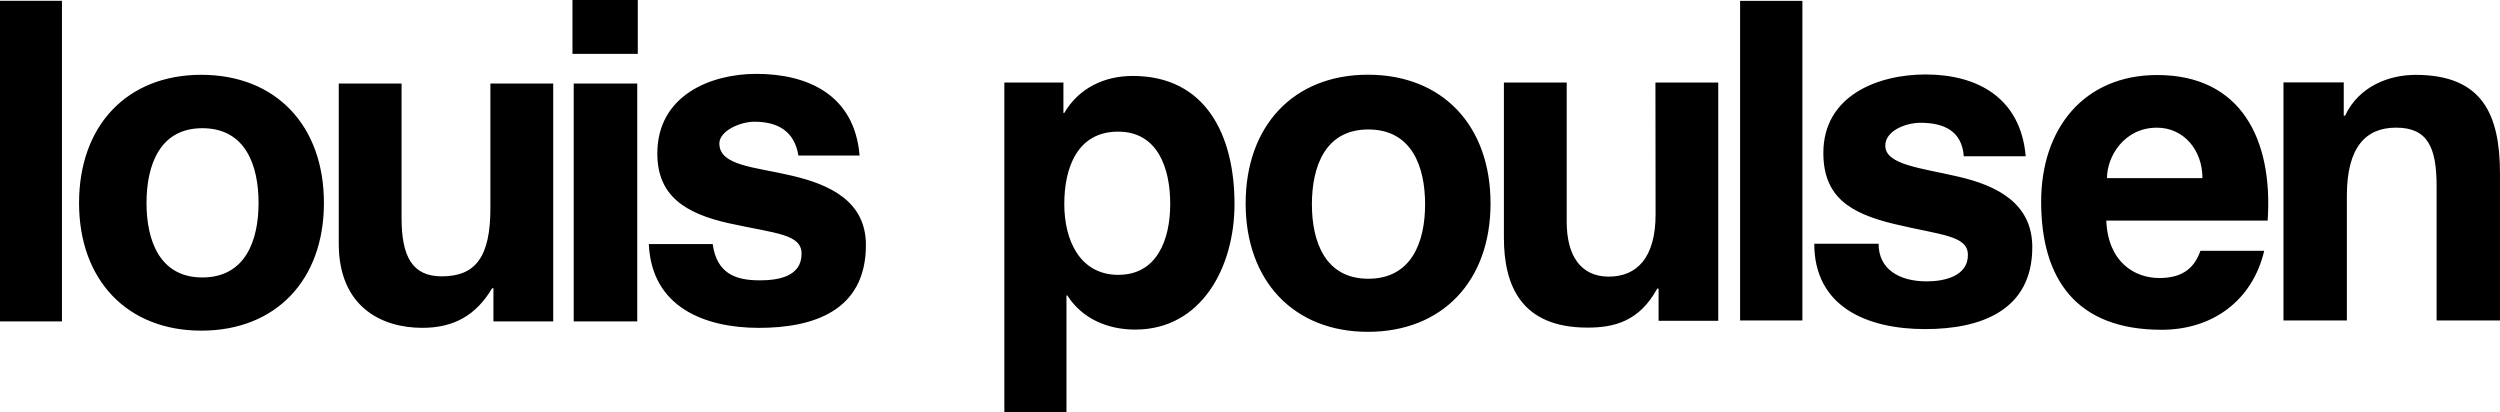 <?xml version="1.0" encoding="UTF-8"?>
<svg xmlns="http://www.w3.org/2000/svg" id="uuid-7012ce00-00be-487f-addf-8931d7af69c5" data-name="Layer 1" viewBox="0 0 200 33">
  <path d="M4.957.063H0v25.648h4.957V.063ZM16.103,26.452c5.969,0,9.811-4.056,9.811-10.214,0-6.197-3.846-10.253-9.811-10.253-5.934-.002-9.779,4.055-9.779,10.253,0,6.158,3.846,10.214,9.779,10.214ZM16.185,10.256c3.47,0,4.5,2.991,4.5,5.989,0,2.958-1.036,5.952-4.5,5.952-3.429,0-4.464-2.992-4.464-5.952,0-2.995,1.035-5.989,4.464-5.989ZM44.257,25.712V6.685h-5.025v9.975c0,3.865-1.167,5.448-3.89,5.448-2.333,0-3.217-1.546-3.217-4.675V6.681h-5.025v12.811c0,5.035,3.405,6.735,6.682,6.735,2.562,0,4.313-1.03,5.587-3.165h.106v2.65h4.783ZM51.023,0h-5.226v4.307h5.226V0ZM50.98,6.681h-5.083v19.031h5.083V6.681ZM60.753,22.427c-1.935,0-3.415-.566-3.737-2.899h-5.11c.218,5.043,4.459,6.701,8.811,6.701,4.278,0,8.556-1.316,8.556-6.626,0-3.534-2.938-4.853-5.945-5.553-2.938-.699-5.78-.777-5.78-2.575,0-.993,1.646-1.737,2.807-1.737,1.849,0,3.203.744,3.517,2.706h4.895c-.4-4.876-4.17-6.535-8.267-6.534-3.67,0-7.914,1.736-7.914,6.37,0,3.351,2.172,4.803,5.803,5.598,3.698.809,5.736.838,5.736,2.427,0,1.834-1.886,2.124-3.372,2.124ZM90.621,6.075c-2.241,0-4.287.935-5.478,2.959h-.069v-2.43h-4.726v26.464h4.97v-9.429h.071c1.191,1.877,3.256,2.728,5.426,2.728,5.286,0,7.946-4.965,7.946-10.044,0-5.512-2.3-10.248-8.14-10.248ZM89.484,21.99c-3.094,0-4.341-2.758-4.341-5.671s1.05-5.788,4.307-5.788c3.185,0,4.168,2.946,4.168,5.788-.001,2.908-1.094,5.665-4.134,5.666v.005ZM109.432,5.977c-5.934,0-9.78,4.076-9.78,10.303,0,6.189,3.846,10.266,9.78,10.266,5.969,0,9.811-4.077,9.811-10.266.004-6.227-3.837-10.303-9.811-10.303ZM109.462,22.299c-3.464,0-4.51-2.992-4.51-5.953,0-2.992,1.046-5.989,4.51-5.989,3.498,0,4.546,2.992,4.546,5.989,0,2.962-1.048,5.953-4.546,5.953ZM132.447,17.153c0,3.47-1.503,4.977-3.745,4.977s-3.365-1.676-3.365-4.378V6.604h-5.025v12.41c0,3.851,1.401,7.194,6.682,7.194,2.122,0,4.144-.479,5.587-3.122h.106v2.579h4.773V6.604h-5.025l.012,10.549ZM144.191.067h-4.983v25.568h4.983V.067ZM156.65,14.129c-2.982-.699-5.827-.941-5.827-2.481,0-1.185,1.632-1.826,2.809-1.826,1.878,0,3.323.652,3.47,2.677h4.955c-.406-4.675-3.859-6.542-8.017-6.542-3.807,0-8.172,1.686-8.172,6.275,0,3.536,2.154,4.84,5.668,5.686,3.734.899,5.896.9,5.896,2.483,0,1.685-1.861,2.108-3.3,2.108-2.178,0-3.846-.957-3.846-3.012h-5.145c0,5.026,4.187,6.83,8.872,6.83,4.494,0,8.57-1.512,8.57-6.555.002-3.538-2.878-4.944-5.933-5.644ZM172.579,6.002c-5.83,0-9.287,4.243-9.287,10.137,0,6.197,2.822,10.243,9.633,10.243,4.116,0,7.278-2.363,8.212-6.319h-5.103c-.431,1.227-1.274,2.179-3.279,2.179s-4.111-1.279-4.252-4.593h12.908c.442-6.452-2.095-11.647-8.832-11.647ZM168.558,14.248c0-1.718,1.364-4.034,3.998-4.034,2.127,0,3.64,1.776,3.64,4.034h-7.638ZM193.249,5.989c-2.143,0-4.547.924-5.643,3.266h-.106v-2.664h-4.822v19.044h5.071v-9.975c0-3.865,1.499-5.448,3.929-5.448,2.52,0,3.25,1.546,3.25,4.675v10.748h5.072v-11.705c0-4.711-1.357-7.941-6.751-7.941Z"></path>
</svg>
